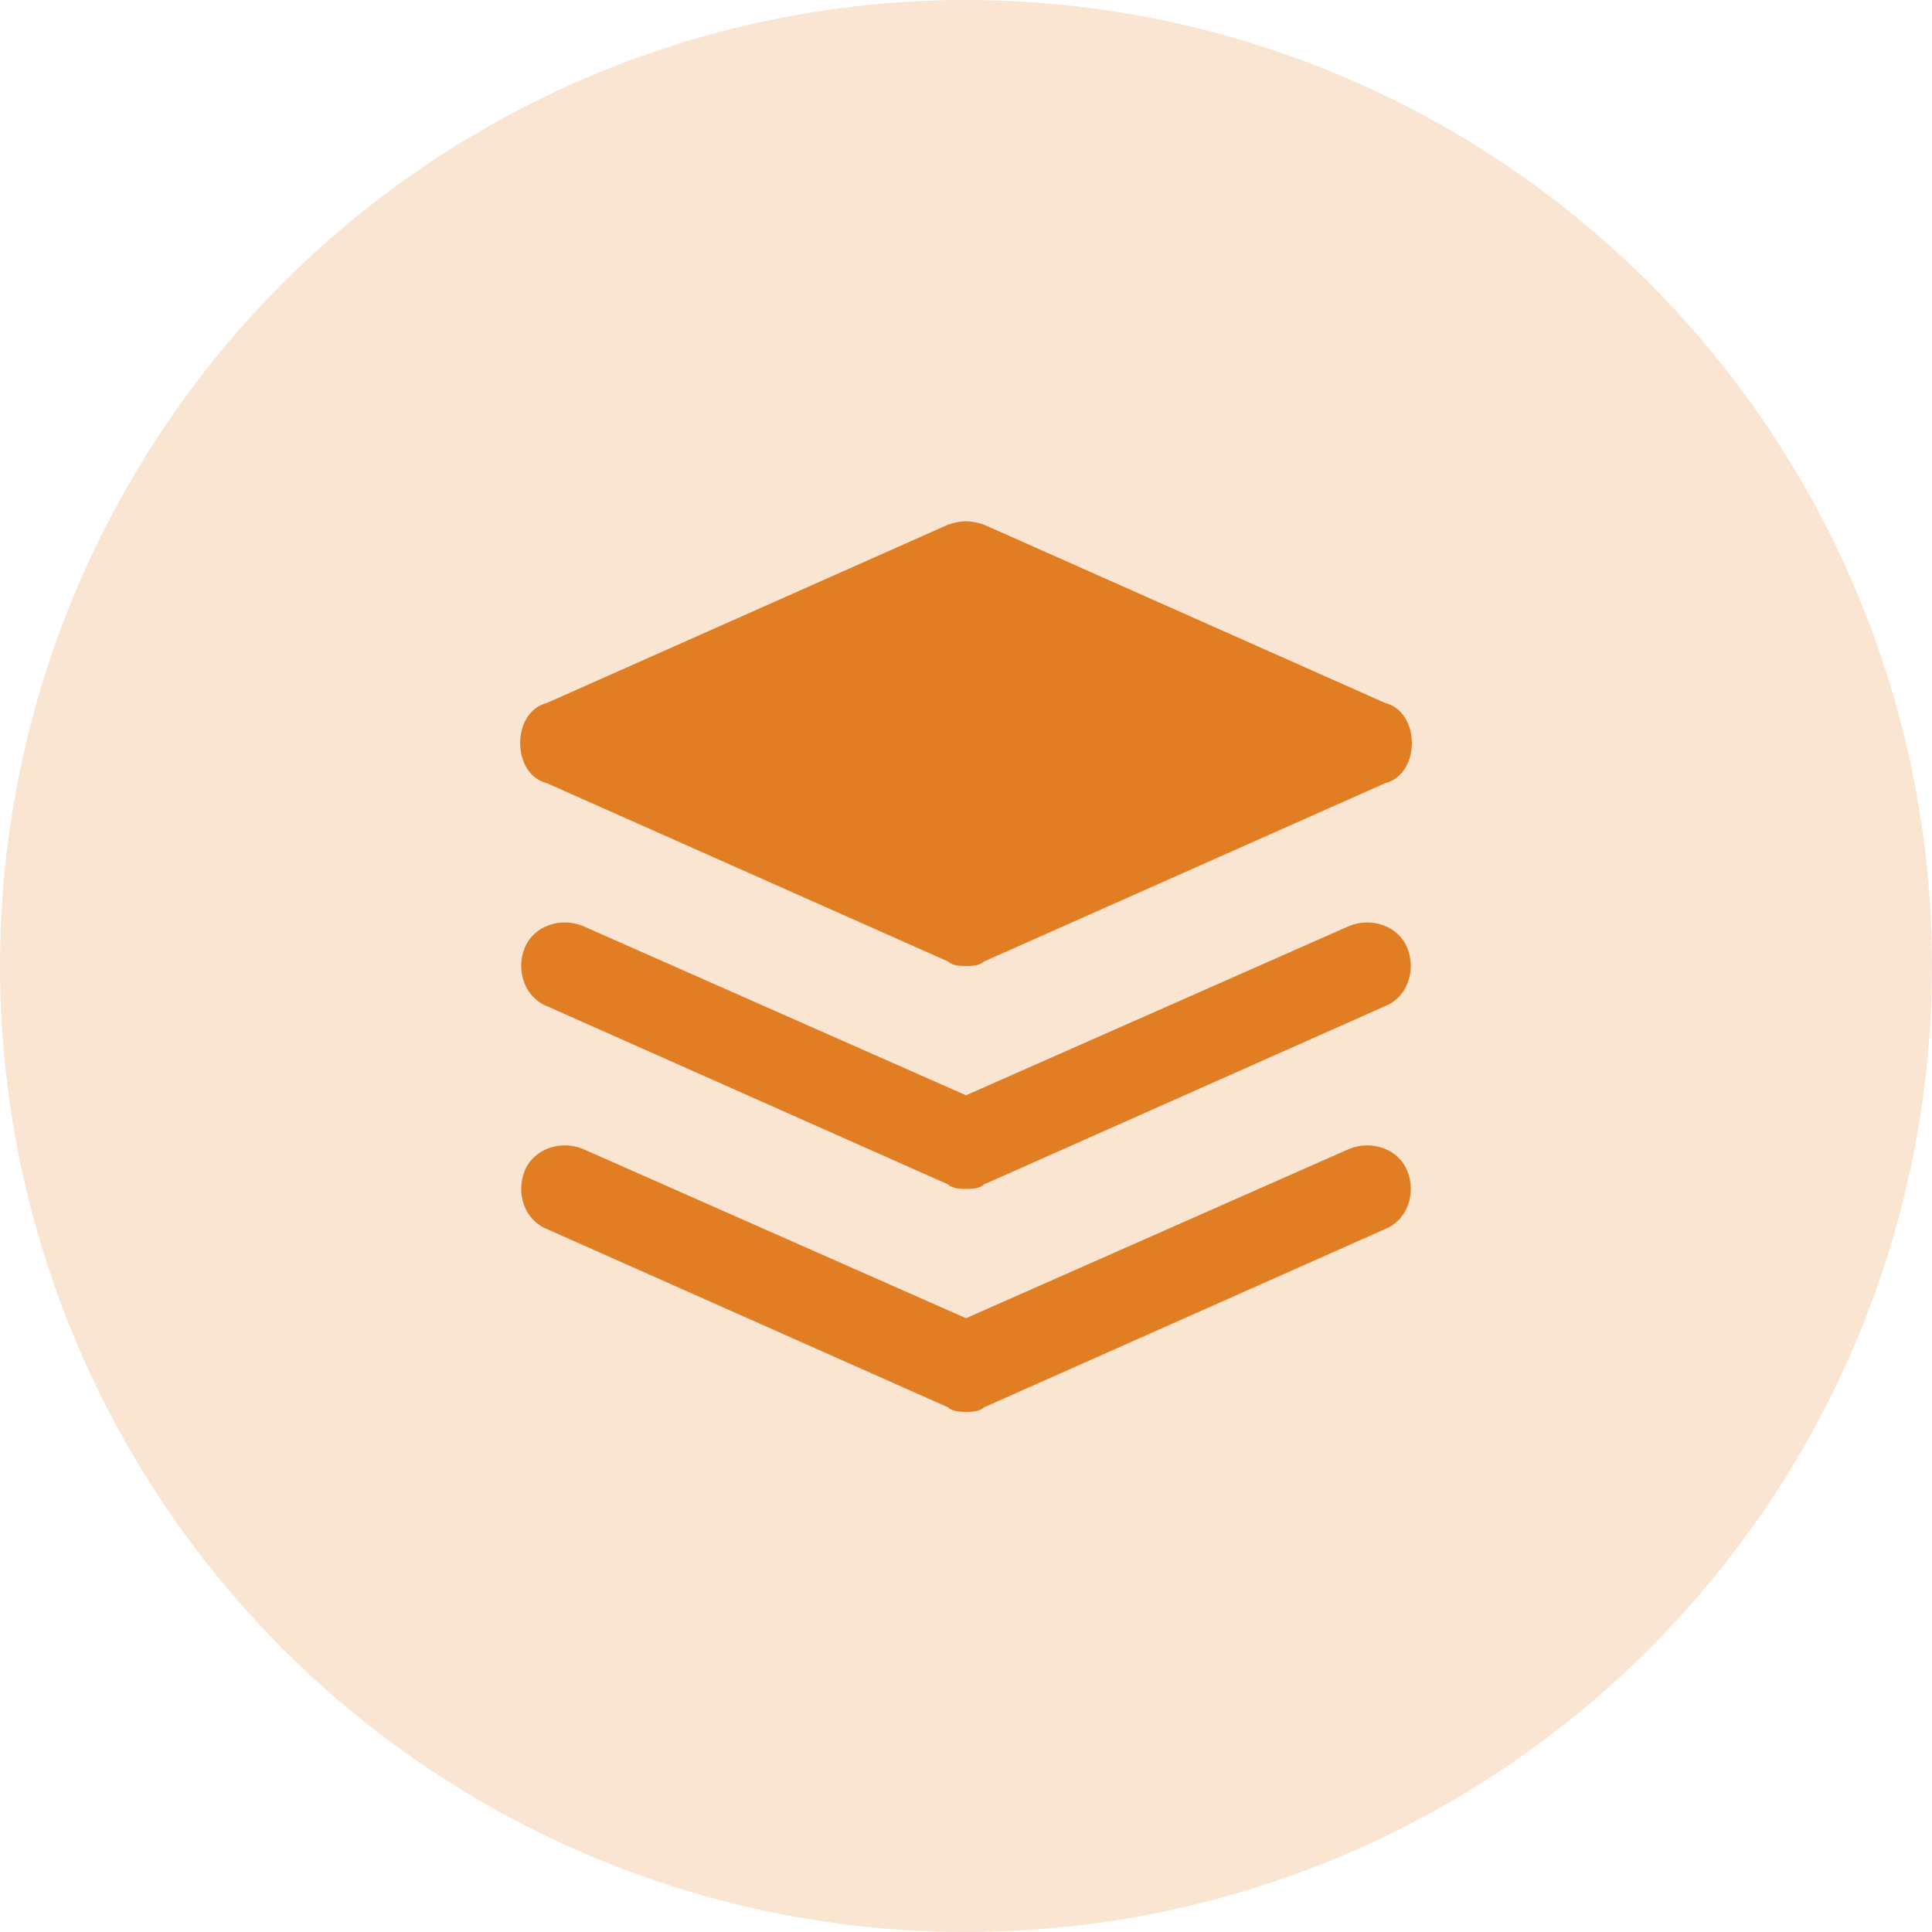 <svg width="104" height="104" viewBox="0 0 104 104" fill="none" xmlns="http://www.w3.org/2000/svg">
<circle cx="52" cy="52" r="52" fill="#E17D22" fill-opacity="0.2"/>
<g clip-path="url(#clip0_70_150)">
<path d="M74.56 37.84L52.96 28.24C52.24 28 51.76 28 51.04 28.24L29.44 37.84C28.48 38.08 28 39.04 28 40C28 40.96 28.48 41.92 29.44 42.16L51.04 51.76C51.28 52 51.76 52 52 52C52.24 52 52.72 52 52.96 51.76L74.56 42.16C75.52 41.92 76 40.96 76 40C76 39.04 75.52 38.08 74.56 37.84Z" fill="#E17D22"/>
<path d="M52 64C51.76 64 51.28 64 51.04 63.76L29.44 54.16C28.24 53.68 27.76 52.24 28.24 51.04C28.72 49.84 30.16 49.36 31.36 49.84L52 58.96L72.64 49.84C73.84 49.36 75.28 49.84 75.76 51.04C76.24 52.24 75.76 53.68 74.56 54.16L52.96 63.76C52.72 64 52.24 64 52 64Z" fill="#E17D22"/>
<path d="M52 76C51.76 76 51.28 76 51.04 75.76L29.44 66.16C28.24 65.68 27.76 64.24 28.24 63.04C28.72 61.84 30.16 61.36 31.36 61.84L52 70.96L72.64 61.84C73.84 61.36 75.28 61.84 75.76 63.04C76.24 64.24 75.76 65.68 74.56 66.16L52.96 75.76C52.72 76 52.24 76 52 76Z" fill="#E17D22"/>
</g>
<defs>
<clipPath id="clip0_70_150">
<rect width="48" height="48" fill="white" transform="translate(28 28)"/>
</clipPath>
</defs>
</svg>
